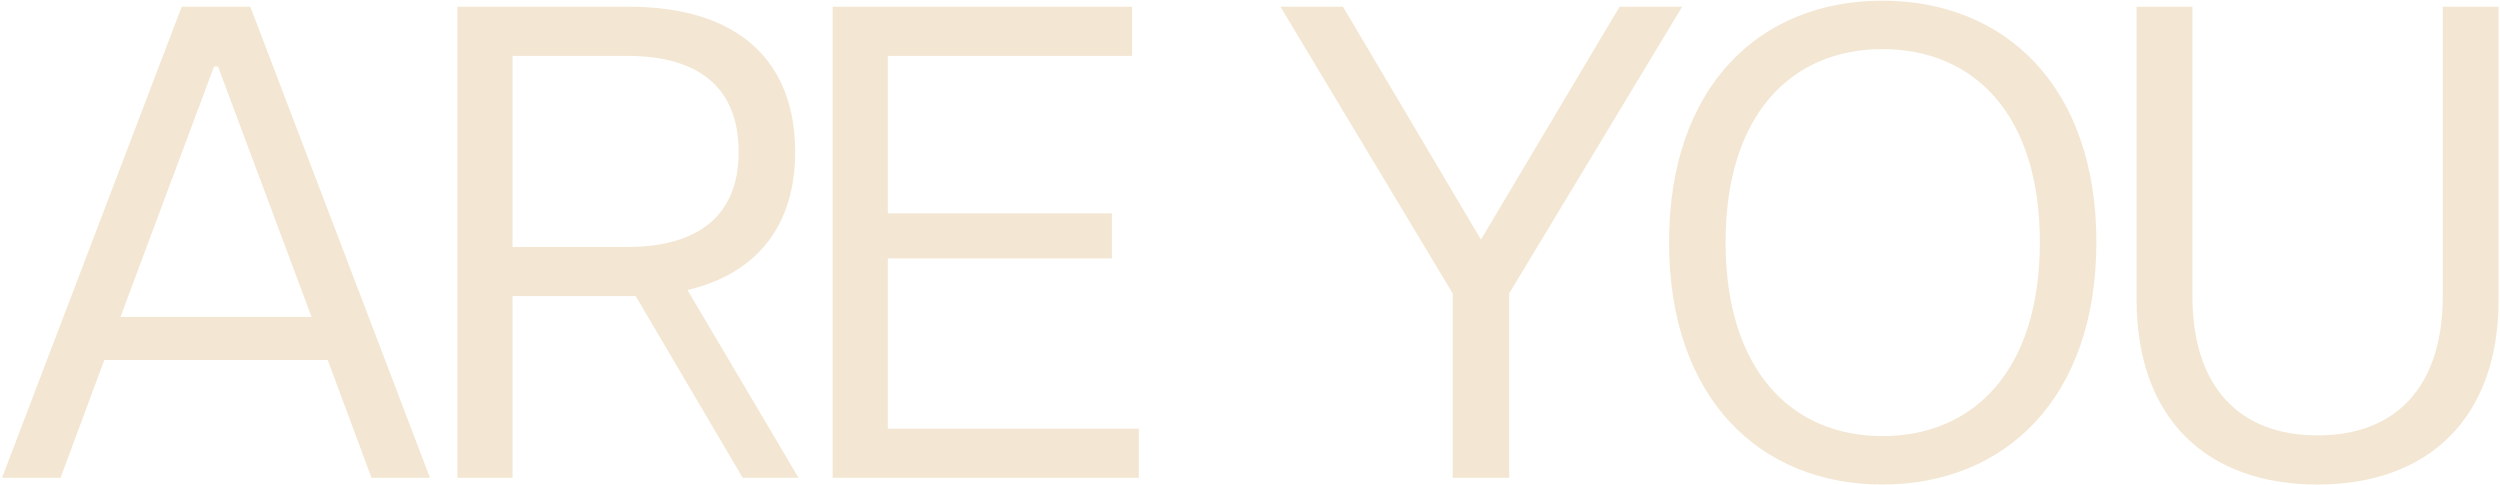 <svg width="743" height="144" viewBox="0 0 743 144" fill="none" xmlns="http://www.w3.org/2000/svg">
	<path
		d="M110.4 142L97.4 107H31L18 142H0.6L54 2H74.4L127.8 142H110.4ZM35.8 94.2H92.6L64.8 19.8H63.6L35.8 94.2ZM237.328 142H220.728L188.928 88H186.928H152.328V142H135.928V2H186.928C219.728 2 236.328 18.4 236.328 45.2C236.328 66.4 225.528 81.2 204.328 86.2L237.328 142ZM152.328 16.6V73.4H186.328C208.328 73.4 219.528 63.4 219.528 45.2C219.528 26.6 208.328 16.6 186.328 16.6H152.328ZM247.459 142V2H336.459V16.6H263.859V63.4H330.459V76.8H263.859V127.4H338.459V142H247.459ZM431.738 142V87.2L380.538 2H399.138L440.138 71.2L481.338 2H499.938L448.538 87.2V142H431.738ZM559.445 144C523.045 144 496.045 118.4 496.045 72C496.045 25.6 523.045 0.2 559.445 0.2C595.845 0.2 623.045 25.6 623.045 72C623.045 118.4 595.845 144 559.445 144ZM559.445 129.6C586.645 129.6 606.245 110 606.245 72C606.245 34 586.645 14.6 559.445 14.6C532.445 14.6 512.845 34 512.845 72C512.845 110 532.445 129.6 559.445 129.6ZM688.791 144C655.791 144 634.991 124.4 634.991 89V2H651.591V88C651.591 114.8 665.391 129.4 688.791 129.4C712.191 129.4 725.991 114.8 725.991 88V2H742.591V89C742.591 124.4 721.591 144 688.791 144Z"
		fill="#F3E7D3" />
</svg>